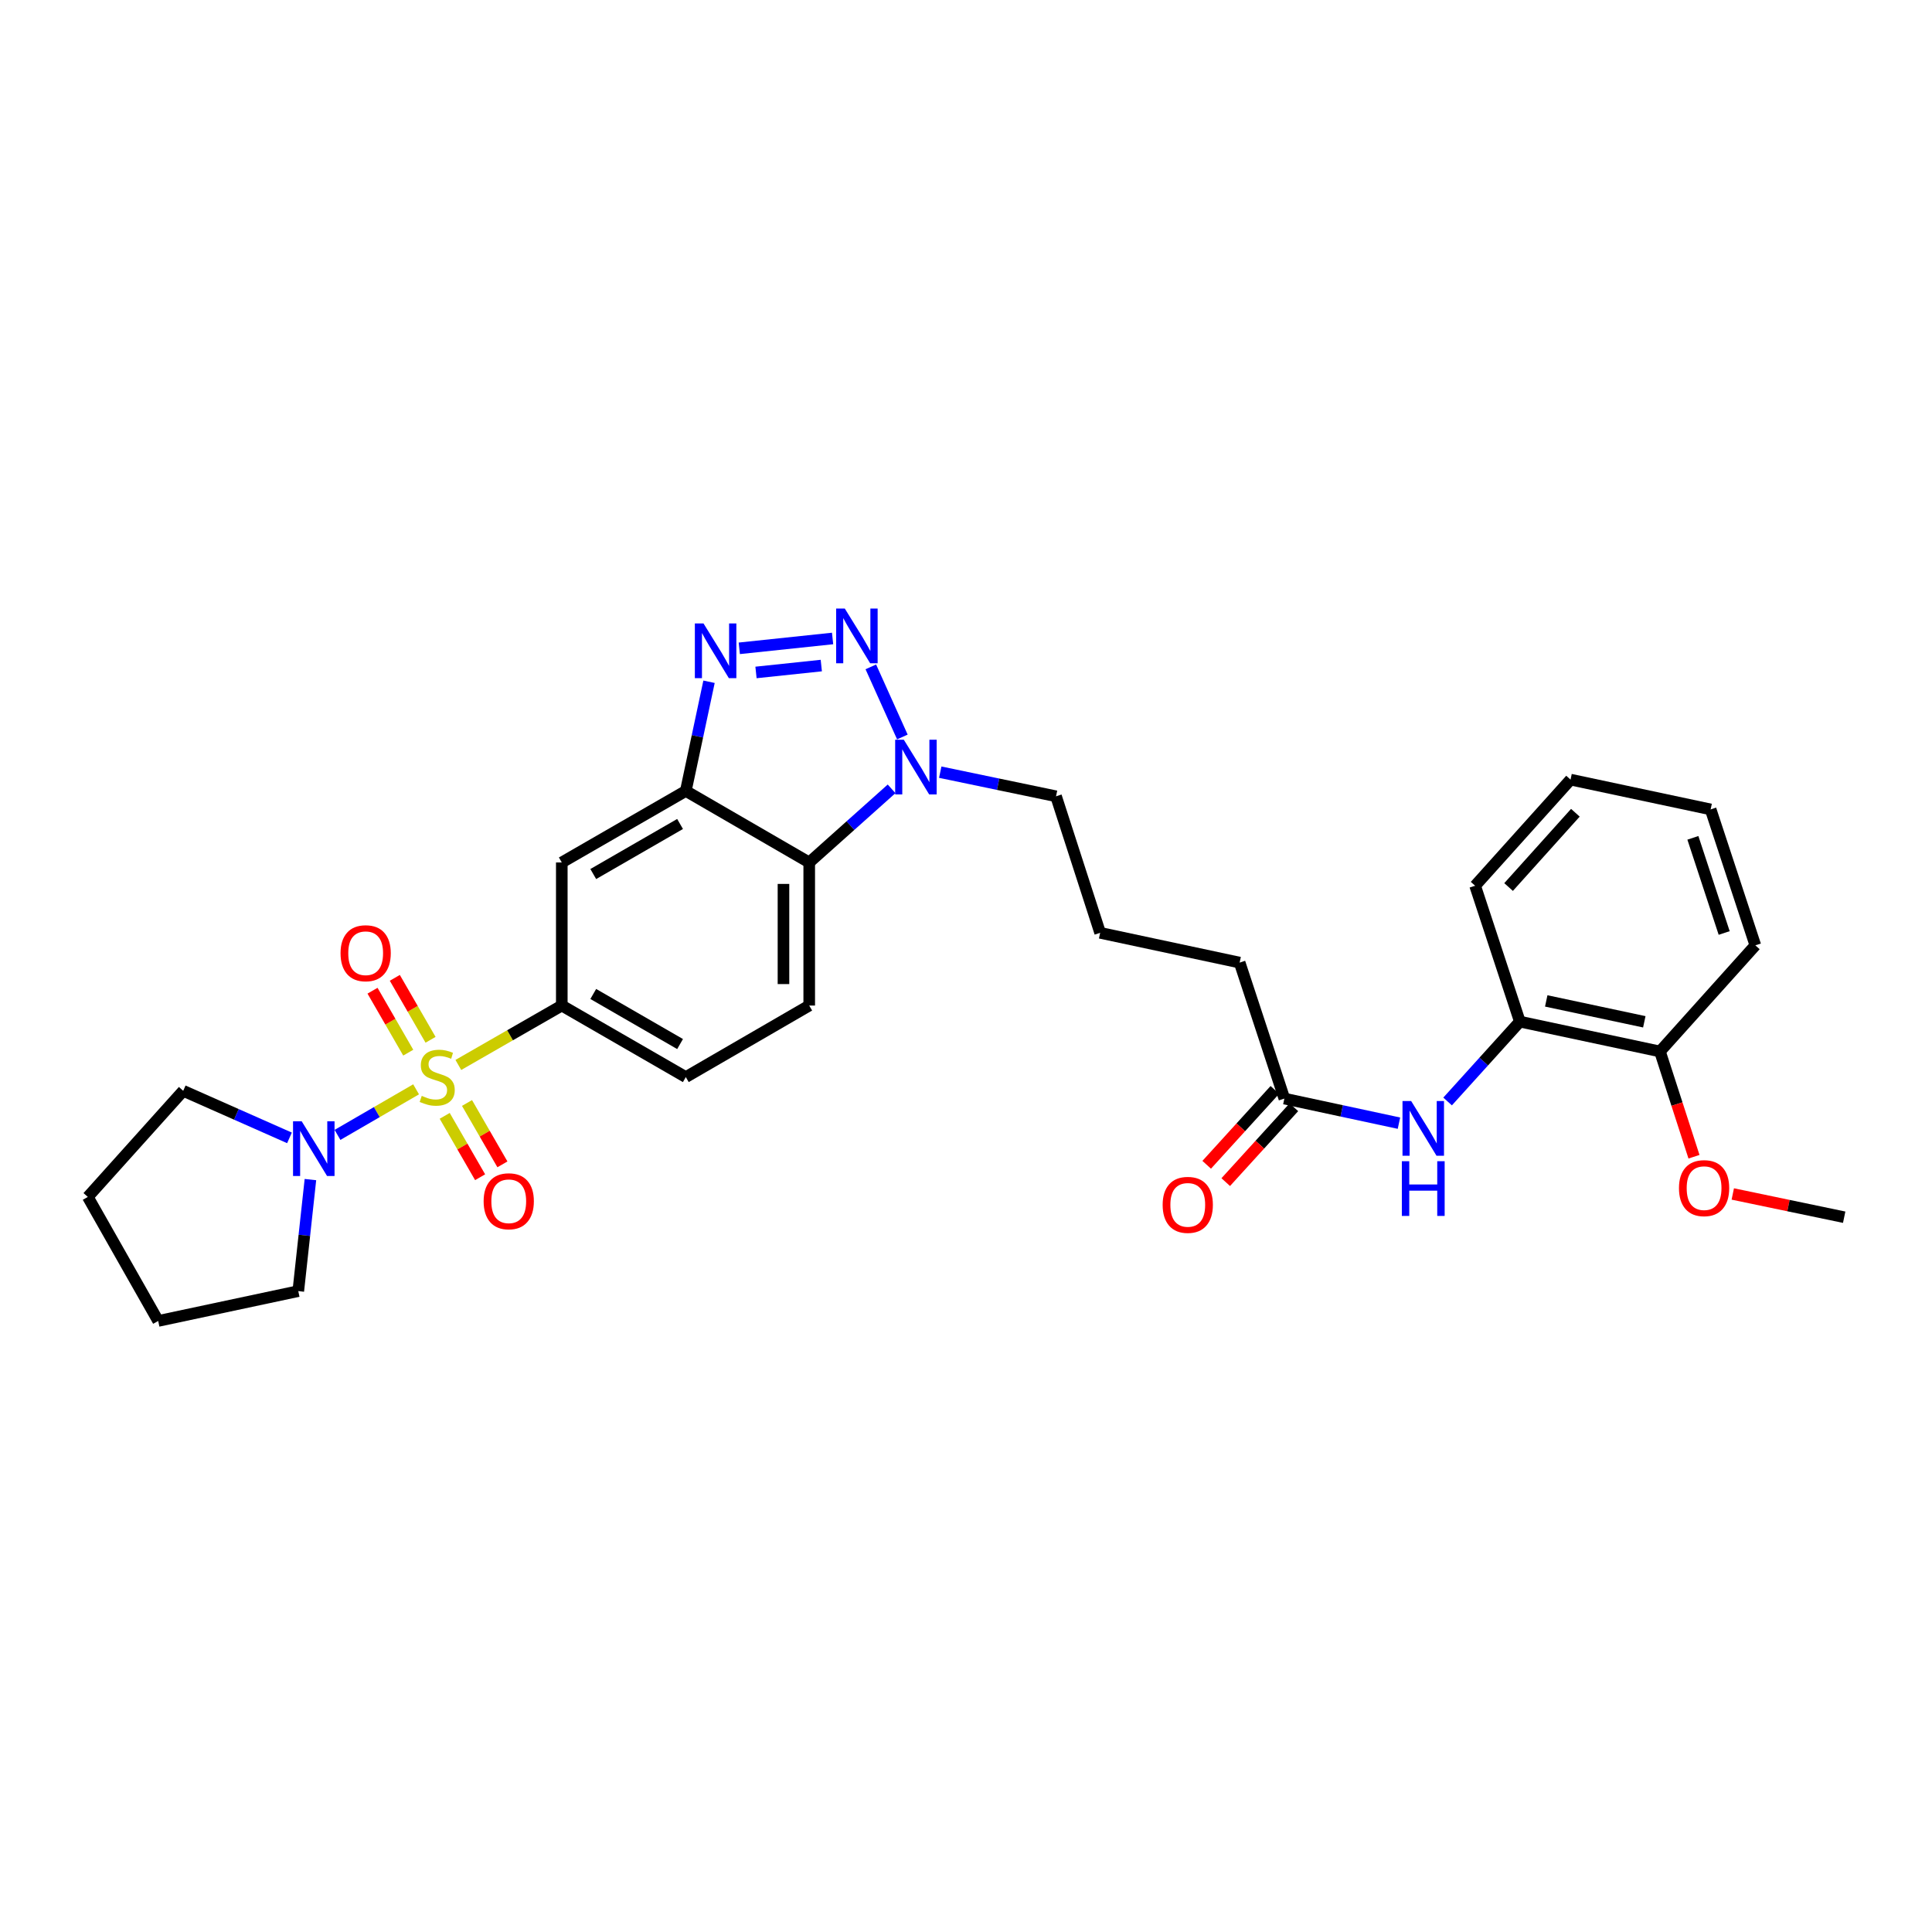 <?xml version='1.0' encoding='iso-8859-1'?>
<svg version='1.1' baseProfile='full'
              xmlns='http://www.w3.org/2000/svg'
                      xmlns:rdkit='http://www.rdkit.org/xml'
                      xmlns:xlink='http://www.w3.org/1999/xlink'
                  xml:space='preserve'
width='1000px' height='1000px' viewBox='0 0 1000 1000'>
<!-- END OF HEADER -->
<rect style='opacity:1.0;fill:#FFFFFF;stroke:none' width='1000' height='1000' x='0' y='0'> </rect>
<path class='bond-5' d='M 237.236,551.217 L 264.01,535.842' style='fill:none;fill-rule:evenodd;stroke:#CCCC00;stroke-width:6px;stroke-linecap:butt;stroke-linejoin:miter;stroke-opacity:1' />
<path class='bond-5' d='M 264.01,535.842 L 290.783,520.468' style='fill:none;fill-rule:evenodd;stroke:#000000;stroke-width:6px;stroke-linecap:butt;stroke-linejoin:miter;stroke-opacity:1' />
<path class='bond-6' d='M 215.371,563.833 L 195.029,575.628' style='fill:none;fill-rule:evenodd;stroke:#CCCC00;stroke-width:6px;stroke-linecap:butt;stroke-linejoin:miter;stroke-opacity:1' />
<path class='bond-6' d='M 195.029,575.628 L 174.688,587.422' style='fill:none;fill-rule:evenodd;stroke:#0000FF;stroke-width:6px;stroke-linecap:butt;stroke-linejoin:miter;stroke-opacity:1' />
<path class='bond-9' d='M 222.855,538.196 L 213.606,522.163' style='fill:none;fill-rule:evenodd;stroke:#CCCC00;stroke-width:6px;stroke-linecap:butt;stroke-linejoin:miter;stroke-opacity:1' />
<path class='bond-9' d='M 213.606,522.163 L 204.357,506.13' style='fill:none;fill-rule:evenodd;stroke:#FF0000;stroke-width:6px;stroke-linecap:butt;stroke-linejoin:miter;stroke-opacity:1' />
<path class='bond-9' d='M 211.31,544.856 L 202.061,528.823' style='fill:none;fill-rule:evenodd;stroke:#CCCC00;stroke-width:6px;stroke-linecap:butt;stroke-linejoin:miter;stroke-opacity:1' />
<path class='bond-9' d='M 202.061,528.823 L 192.812,512.79' style='fill:none;fill-rule:evenodd;stroke:#FF0000;stroke-width:6px;stroke-linecap:butt;stroke-linejoin:miter;stroke-opacity:1' />
<path class='bond-10' d='M 230.177,577.561 L 239.34,593.445' style='fill:none;fill-rule:evenodd;stroke:#CCCC00;stroke-width:6px;stroke-linecap:butt;stroke-linejoin:miter;stroke-opacity:1' />
<path class='bond-10' d='M 239.34,593.445 L 248.504,609.329' style='fill:none;fill-rule:evenodd;stroke:#FF0000;stroke-width:6px;stroke-linecap:butt;stroke-linejoin:miter;stroke-opacity:1' />
<path class='bond-10' d='M 241.722,570.901 L 250.885,586.785' style='fill:none;fill-rule:evenodd;stroke:#CCCC00;stroke-width:6px;stroke-linecap:butt;stroke-linejoin:miter;stroke-opacity:1' />
<path class='bond-10' d='M 250.885,586.785 L 260.048,602.669' style='fill:none;fill-rule:evenodd;stroke:#FF0000;stroke-width:6px;stroke-linecap:butt;stroke-linejoin:miter;stroke-opacity:1' />
<path class='bond-0' d='M 430.947,330.475 L 382.66,335.57' style='fill:none;fill-rule:evenodd;stroke:#0000FF;stroke-width:6px;stroke-linecap:butt;stroke-linejoin:miter;stroke-opacity:1' />
<path class='bond-0' d='M 425.102,344.494 L 391.301,348.061' style='fill:none;fill-rule:evenodd;stroke:#0000FF;stroke-width:6px;stroke-linecap:butt;stroke-linejoin:miter;stroke-opacity:1' />
<path class='bond-32' d='M 450.734,345.17 L 467.065,381.466' style='fill:none;fill-rule:evenodd;stroke:#0000FF;stroke-width:6px;stroke-linecap:butt;stroke-linejoin:miter;stroke-opacity:1' />
<path class='bond-1' d='M 366.992,352.878 L 360.983,381.135' style='fill:none;fill-rule:evenodd;stroke:#0000FF;stroke-width:6px;stroke-linecap:butt;stroke-linejoin:miter;stroke-opacity:1' />
<path class='bond-1' d='M 360.983,381.135 L 354.974,409.392' style='fill:none;fill-rule:evenodd;stroke:#000000;stroke-width:6px;stroke-linecap:butt;stroke-linejoin:miter;stroke-opacity:1' />
<path class='bond-2' d='M 354.974,409.392 L 290.783,446.407' style='fill:none;fill-rule:evenodd;stroke:#000000;stroke-width:6px;stroke-linecap:butt;stroke-linejoin:miter;stroke-opacity:1' />
<path class='bond-2' d='M 352.003,426.49 L 307.07,452.401' style='fill:none;fill-rule:evenodd;stroke:#000000;stroke-width:6px;stroke-linecap:butt;stroke-linejoin:miter;stroke-opacity:1' />
<path class='bond-31' d='M 354.974,409.392 L 418.853,446.407' style='fill:none;fill-rule:evenodd;stroke:#000000;stroke-width:6px;stroke-linecap:butt;stroke-linejoin:miter;stroke-opacity:1' />
<path class='bond-3' d='M 461.485,408.303 L 440.169,427.355' style='fill:none;fill-rule:evenodd;stroke:#0000FF;stroke-width:6px;stroke-linecap:butt;stroke-linejoin:miter;stroke-opacity:1' />
<path class='bond-3' d='M 440.169,427.355 L 418.853,446.407' style='fill:none;fill-rule:evenodd;stroke:#000000;stroke-width:6px;stroke-linecap:butt;stroke-linejoin:miter;stroke-opacity:1' />
<path class='bond-17' d='M 486.669,399.672 L 516.637,405.917' style='fill:none;fill-rule:evenodd;stroke:#0000FF;stroke-width:6px;stroke-linecap:butt;stroke-linejoin:miter;stroke-opacity:1' />
<path class='bond-17' d='M 516.637,405.917 L 546.604,412.161' style='fill:none;fill-rule:evenodd;stroke:#000000;stroke-width:6px;stroke-linecap:butt;stroke-linejoin:miter;stroke-opacity:1' />
<path class='bond-4' d='M 418.853,446.407 L 418.853,520.468' style='fill:none;fill-rule:evenodd;stroke:#000000;stroke-width:6px;stroke-linecap:butt;stroke-linejoin:miter;stroke-opacity:1' />
<path class='bond-4' d='M 405.525,457.516 L 405.525,509.359' style='fill:none;fill-rule:evenodd;stroke:#000000;stroke-width:6px;stroke-linecap:butt;stroke-linejoin:miter;stroke-opacity:1' />
<path class='bond-7' d='M 290.783,520.468 L 290.783,446.407' style='fill:none;fill-rule:evenodd;stroke:#000000;stroke-width:6px;stroke-linecap:butt;stroke-linejoin:miter;stroke-opacity:1' />
<path class='bond-14' d='M 290.783,520.468 L 354.974,557.498' style='fill:none;fill-rule:evenodd;stroke:#000000;stroke-width:6px;stroke-linecap:butt;stroke-linejoin:miter;stroke-opacity:1' />
<path class='bond-14' d='M 307.072,514.478 L 352.005,540.399' style='fill:none;fill-rule:evenodd;stroke:#000000;stroke-width:6px;stroke-linecap:butt;stroke-linejoin:miter;stroke-opacity:1' />
<path class='bond-18' d='M 160.674,610.551 L 157.533,639.415' style='fill:none;fill-rule:evenodd;stroke:#0000FF;stroke-width:6px;stroke-linecap:butt;stroke-linejoin:miter;stroke-opacity:1' />
<path class='bond-18' d='M 157.533,639.415 L 154.391,668.278' style='fill:none;fill-rule:evenodd;stroke:#000000;stroke-width:6px;stroke-linecap:butt;stroke-linejoin:miter;stroke-opacity:1' />
<path class='bond-19' d='M 149.829,588.962 L 122.329,576.784' style='fill:none;fill-rule:evenodd;stroke:#0000FF;stroke-width:6px;stroke-linecap:butt;stroke-linejoin:miter;stroke-opacity:1' />
<path class='bond-19' d='M 122.329,576.784 L 94.828,564.607' style='fill:none;fill-rule:evenodd;stroke:#000000;stroke-width:6px;stroke-linecap:butt;stroke-linejoin:miter;stroke-opacity:1' />
<path class='bond-8' d='M 724.095,581.351 L 694.442,574.986' style='fill:none;fill-rule:evenodd;stroke:#0000FF;stroke-width:6px;stroke-linecap:butt;stroke-linejoin:miter;stroke-opacity:1' />
<path class='bond-8' d='M 694.442,574.986 L 664.789,568.62' style='fill:none;fill-rule:evenodd;stroke:#000000;stroke-width:6px;stroke-linecap:butt;stroke-linejoin:miter;stroke-opacity:1' />
<path class='bond-12' d='M 749.276,570.123 L 767.976,549.457' style='fill:none;fill-rule:evenodd;stroke:#0000FF;stroke-width:6px;stroke-linecap:butt;stroke-linejoin:miter;stroke-opacity:1' />
<path class='bond-12' d='M 767.976,549.457 L 786.676,528.791' style='fill:none;fill-rule:evenodd;stroke:#000000;stroke-width:6px;stroke-linecap:butt;stroke-linejoin:miter;stroke-opacity:1' />
<path class='bond-11' d='M 418.853,520.468 L 354.974,557.498' style='fill:none;fill-rule:evenodd;stroke:#000000;stroke-width:6px;stroke-linecap:butt;stroke-linejoin:miter;stroke-opacity:1' />
<path class='bond-15' d='M 786.676,528.791 L 859.189,544.237' style='fill:none;fill-rule:evenodd;stroke:#000000;stroke-width:6px;stroke-linecap:butt;stroke-linejoin:miter;stroke-opacity:1' />
<path class='bond-15' d='M 800.33,518.072 L 851.089,528.884' style='fill:none;fill-rule:evenodd;stroke:#000000;stroke-width:6px;stroke-linecap:butt;stroke-linejoin:miter;stroke-opacity:1' />
<path class='bond-23' d='M 786.676,528.791 L 763.522,458.455' style='fill:none;fill-rule:evenodd;stroke:#000000;stroke-width:6px;stroke-linecap:butt;stroke-linejoin:miter;stroke-opacity:1' />
<path class='bond-13' d='M 664.789,568.62 L 641.635,498.239' style='fill:none;fill-rule:evenodd;stroke:#000000;stroke-width:6px;stroke-linecap:butt;stroke-linejoin:miter;stroke-opacity:1' />
<path class='bond-16' d='M 659.861,564.134 L 642.222,583.513' style='fill:none;fill-rule:evenodd;stroke:#000000;stroke-width:6px;stroke-linecap:butt;stroke-linejoin:miter;stroke-opacity:1' />
<path class='bond-16' d='M 642.222,583.513 L 624.583,602.892' style='fill:none;fill-rule:evenodd;stroke:#FF0000;stroke-width:6px;stroke-linecap:butt;stroke-linejoin:miter;stroke-opacity:1' />
<path class='bond-16' d='M 669.717,573.106 L 652.078,592.485' style='fill:none;fill-rule:evenodd;stroke:#000000;stroke-width:6px;stroke-linecap:butt;stroke-linejoin:miter;stroke-opacity:1' />
<path class='bond-16' d='M 652.078,592.485 L 634.439,611.863' style='fill:none;fill-rule:evenodd;stroke:#FF0000;stroke-width:6px;stroke-linecap:butt;stroke-linejoin:miter;stroke-opacity:1' />
<path class='bond-20' d='M 859.189,544.237 L 867.996,571.479' style='fill:none;fill-rule:evenodd;stroke:#000000;stroke-width:6px;stroke-linecap:butt;stroke-linejoin:miter;stroke-opacity:1' />
<path class='bond-20' d='M 867.996,571.479 L 876.803,598.722' style='fill:none;fill-rule:evenodd;stroke:#FF0000;stroke-width:6px;stroke-linecap:butt;stroke-linejoin:miter;stroke-opacity:1' />
<path class='bond-24' d='M 859.189,544.237 L 908.563,489.302' style='fill:none;fill-rule:evenodd;stroke:#000000;stroke-width:6px;stroke-linecap:butt;stroke-linejoin:miter;stroke-opacity:1' />
<path class='bond-22' d='M 546.604,412.161 L 569.433,482.831' style='fill:none;fill-rule:evenodd;stroke:#000000;stroke-width:6px;stroke-linecap:butt;stroke-linejoin:miter;stroke-opacity:1' />
<path class='bond-26' d='M 154.391,668.278 L 81.878,683.724' style='fill:none;fill-rule:evenodd;stroke:#000000;stroke-width:6px;stroke-linecap:butt;stroke-linejoin:miter;stroke-opacity:1' />
<path class='bond-27' d='M 94.828,564.607 L 45.455,619.534' style='fill:none;fill-rule:evenodd;stroke:#000000;stroke-width:6px;stroke-linecap:butt;stroke-linejoin:miter;stroke-opacity:1' />
<path class='bond-25' d='M 896.884,617.997 L 925.715,624.012' style='fill:none;fill-rule:evenodd;stroke:#FF0000;stroke-width:6px;stroke-linecap:butt;stroke-linejoin:miter;stroke-opacity:1' />
<path class='bond-25' d='M 925.715,624.012 L 954.545,630.026' style='fill:none;fill-rule:evenodd;stroke:#000000;stroke-width:6px;stroke-linecap:butt;stroke-linejoin:miter;stroke-opacity:1' />
<path class='bond-21' d='M 641.635,498.239 L 569.433,482.831' style='fill:none;fill-rule:evenodd;stroke:#000000;stroke-width:6px;stroke-linecap:butt;stroke-linejoin:miter;stroke-opacity:1' />
<path class='bond-28' d='M 763.522,458.455 L 812.91,403.527' style='fill:none;fill-rule:evenodd;stroke:#000000;stroke-width:6px;stroke-linecap:butt;stroke-linejoin:miter;stroke-opacity:1' />
<path class='bond-28' d='M 780.841,459.127 L 815.413,420.678' style='fill:none;fill-rule:evenodd;stroke:#000000;stroke-width:6px;stroke-linecap:butt;stroke-linejoin:miter;stroke-opacity:1' />
<path class='bond-33' d='M 908.563,489.302 L 885.424,418.951' style='fill:none;fill-rule:evenodd;stroke:#000000;stroke-width:6px;stroke-linecap:butt;stroke-linejoin:miter;stroke-opacity:1' />
<path class='bond-33' d='M 892.431,482.914 L 876.234,433.668' style='fill:none;fill-rule:evenodd;stroke:#000000;stroke-width:6px;stroke-linecap:butt;stroke-linejoin:miter;stroke-opacity:1' />
<path class='bond-30' d='M 81.878,683.724 L 45.455,619.534' style='fill:none;fill-rule:evenodd;stroke:#000000;stroke-width:6px;stroke-linecap:butt;stroke-linejoin:miter;stroke-opacity:1' />
<path class='bond-29' d='M 812.91,403.527 L 885.424,418.951' style='fill:none;fill-rule:evenodd;stroke:#000000;stroke-width:6px;stroke-linecap:butt;stroke-linejoin:miter;stroke-opacity:1' />
<path  class='atom-0' d='M 218.297 567.218
Q 218.617 567.338, 219.937 567.898
Q 221.257 568.458, 222.697 568.818
Q 224.177 569.138, 225.617 569.138
Q 228.297 569.138, 229.857 567.858
Q 231.417 566.538, 231.417 564.258
Q 231.417 562.698, 230.617 561.738
Q 229.857 560.778, 228.657 560.258
Q 227.457 559.738, 225.457 559.138
Q 222.937 558.378, 221.417 557.658
Q 219.937 556.938, 218.857 555.418
Q 217.817 553.898, 217.817 551.338
Q 217.817 547.778, 220.217 545.578
Q 222.657 543.378, 227.457 543.378
Q 230.737 543.378, 234.457 544.938
L 233.537 548.018
Q 230.137 546.618, 227.577 546.618
Q 224.817 546.618, 223.297 547.778
Q 221.777 548.898, 221.817 550.858
Q 221.817 552.378, 222.577 553.298
Q 223.377 554.218, 224.497 554.738
Q 225.657 555.258, 227.577 555.858
Q 230.137 556.658, 231.657 557.458
Q 233.177 558.258, 234.257 559.898
Q 235.377 561.498, 235.377 564.258
Q 235.377 568.178, 232.737 570.298
Q 230.137 572.378, 225.777 572.378
Q 223.257 572.378, 221.337 571.818
Q 219.457 571.298, 217.217 570.378
L 218.297 567.218
' fill='#CCCC00'/>
<path  class='atom-1' d='M 437.265 314.988
L 446.545 329.988
Q 447.465 331.468, 448.945 334.148
Q 450.425 336.828, 450.505 336.988
L 450.505 314.988
L 454.265 314.988
L 454.265 343.308
L 450.385 343.308
L 440.425 326.908
Q 439.265 324.988, 438.025 322.788
Q 436.825 320.588, 436.465 319.908
L 436.465 343.308
L 432.785 343.308
L 432.785 314.988
L 437.265 314.988
' fill='#0000FF'/>
<path  class='atom-2' d='M 364.137 322.704
L 373.417 337.704
Q 374.337 339.184, 375.817 341.864
Q 377.297 344.544, 377.377 344.704
L 377.377 322.704
L 381.137 322.704
L 381.137 351.024
L 377.257 351.024
L 367.297 334.624
Q 366.137 332.704, 364.897 330.504
Q 363.697 328.304, 363.337 327.624
L 363.337 351.024
L 359.657 351.024
L 359.657 322.704
L 364.137 322.704
' fill='#0000FF'/>
<path  class='atom-4' d='M 467.817 382.888
L 477.097 397.888
Q 478.017 399.368, 479.497 402.048
Q 480.977 404.728, 481.057 404.888
L 481.057 382.888
L 484.817 382.888
L 484.817 411.208
L 480.937 411.208
L 470.977 394.808
Q 469.817 392.888, 468.577 390.688
Q 467.377 388.488, 467.017 387.808
L 467.017 411.208
L 463.337 411.208
L 463.337 382.888
L 467.817 382.888
' fill='#0000FF'/>
<path  class='atom-7' d='M 156.157 580.376
L 165.437 595.376
Q 166.357 596.856, 167.837 599.536
Q 169.317 602.216, 169.397 602.376
L 169.397 580.376
L 173.157 580.376
L 173.157 608.696
L 169.277 608.696
L 159.317 592.296
Q 158.157 590.376, 156.917 588.176
Q 155.717 585.976, 155.357 585.296
L 155.357 608.696
L 151.677 608.696
L 151.677 580.376
L 156.157 580.376
' fill='#0000FF'/>
<path  class='atom-9' d='M 730.413 569.891
L 739.693 584.891
Q 740.613 586.371, 742.093 589.051
Q 743.573 591.731, 743.653 591.891
L 743.653 569.891
L 747.413 569.891
L 747.413 598.211
L 743.533 598.211
L 733.573 581.811
Q 732.413 579.891, 731.173 577.691
Q 729.973 575.491, 729.613 574.811
L 729.613 598.211
L 725.933 598.211
L 725.933 569.891
L 730.413 569.891
' fill='#0000FF'/>
<path  class='atom-9' d='M 725.593 601.043
L 729.433 601.043
L 729.433 613.083
L 743.913 613.083
L 743.913 601.043
L 747.753 601.043
L 747.753 629.363
L 743.913 629.363
L 743.913 616.283
L 729.433 616.283
L 729.433 629.363
L 725.593 629.363
L 725.593 601.043
' fill='#0000FF'/>
<path  class='atom-10' d='M 176.266 493.388
Q 176.266 486.588, 179.626 482.788
Q 182.986 478.988, 189.266 478.988
Q 195.546 478.988, 198.906 482.788
Q 202.266 486.588, 202.266 493.388
Q 202.266 500.268, 198.866 504.188
Q 195.466 508.068, 189.266 508.068
Q 183.026 508.068, 179.626 504.188
Q 176.266 500.308, 176.266 493.388
M 189.266 504.868
Q 193.586 504.868, 195.906 501.988
Q 198.266 499.068, 198.266 493.388
Q 198.266 487.828, 195.906 485.028
Q 193.586 482.188, 189.266 482.188
Q 184.946 482.188, 182.586 484.988
Q 180.266 487.788, 180.266 493.388
Q 180.266 499.108, 182.586 501.988
Q 184.946 504.868, 189.266 504.868
' fill='#FF0000'/>
<path  class='atom-11' d='M 250.327 621.769
Q 250.327 614.969, 253.687 611.169
Q 257.047 607.369, 263.327 607.369
Q 269.607 607.369, 272.967 611.169
Q 276.327 614.969, 276.327 621.769
Q 276.327 628.649, 272.927 632.569
Q 269.527 636.449, 263.327 636.449
Q 257.087 636.449, 253.687 632.569
Q 250.327 628.689, 250.327 621.769
M 263.327 633.249
Q 267.647 633.249, 269.967 630.369
Q 272.327 627.449, 272.327 621.769
Q 272.327 616.209, 269.967 613.409
Q 267.647 610.569, 263.327 610.569
Q 259.007 610.569, 256.647 613.369
Q 254.327 616.169, 254.327 621.769
Q 254.327 627.489, 256.647 630.369
Q 259.007 633.249, 263.327 633.249
' fill='#FF0000'/>
<path  class='atom-17' d='M 601.786 623.635
Q 601.786 616.835, 605.146 613.035
Q 608.506 609.235, 614.786 609.235
Q 621.066 609.235, 624.426 613.035
Q 627.786 616.835, 627.786 623.635
Q 627.786 630.515, 624.386 634.435
Q 620.986 638.315, 614.786 638.315
Q 608.546 638.315, 605.146 634.435
Q 601.786 630.555, 601.786 623.635
M 614.786 635.115
Q 619.106 635.115, 621.426 632.235
Q 623.786 629.315, 623.786 623.635
Q 623.786 618.075, 621.426 615.275
Q 619.106 612.435, 614.786 612.435
Q 610.466 612.435, 608.106 615.235
Q 605.786 618.035, 605.786 623.635
Q 605.786 629.355, 608.106 632.235
Q 610.466 635.115, 614.786 635.115
' fill='#FF0000'/>
<path  class='atom-21' d='M 869.032 614.979
Q 869.032 608.179, 872.392 604.379
Q 875.752 600.579, 882.032 600.579
Q 888.312 600.579, 891.672 604.379
Q 895.032 608.179, 895.032 614.979
Q 895.032 621.859, 891.632 625.779
Q 888.232 629.659, 882.032 629.659
Q 875.792 629.659, 872.392 625.779
Q 869.032 621.899, 869.032 614.979
M 882.032 626.459
Q 886.352 626.459, 888.672 623.579
Q 891.032 620.659, 891.032 614.979
Q 891.032 609.419, 888.672 606.619
Q 886.352 603.779, 882.032 603.779
Q 877.712 603.779, 875.352 606.579
Q 873.032 609.379, 873.032 614.979
Q 873.032 620.699, 875.352 623.579
Q 877.712 626.459, 882.032 626.459
' fill='#FF0000'/>
</svg>
